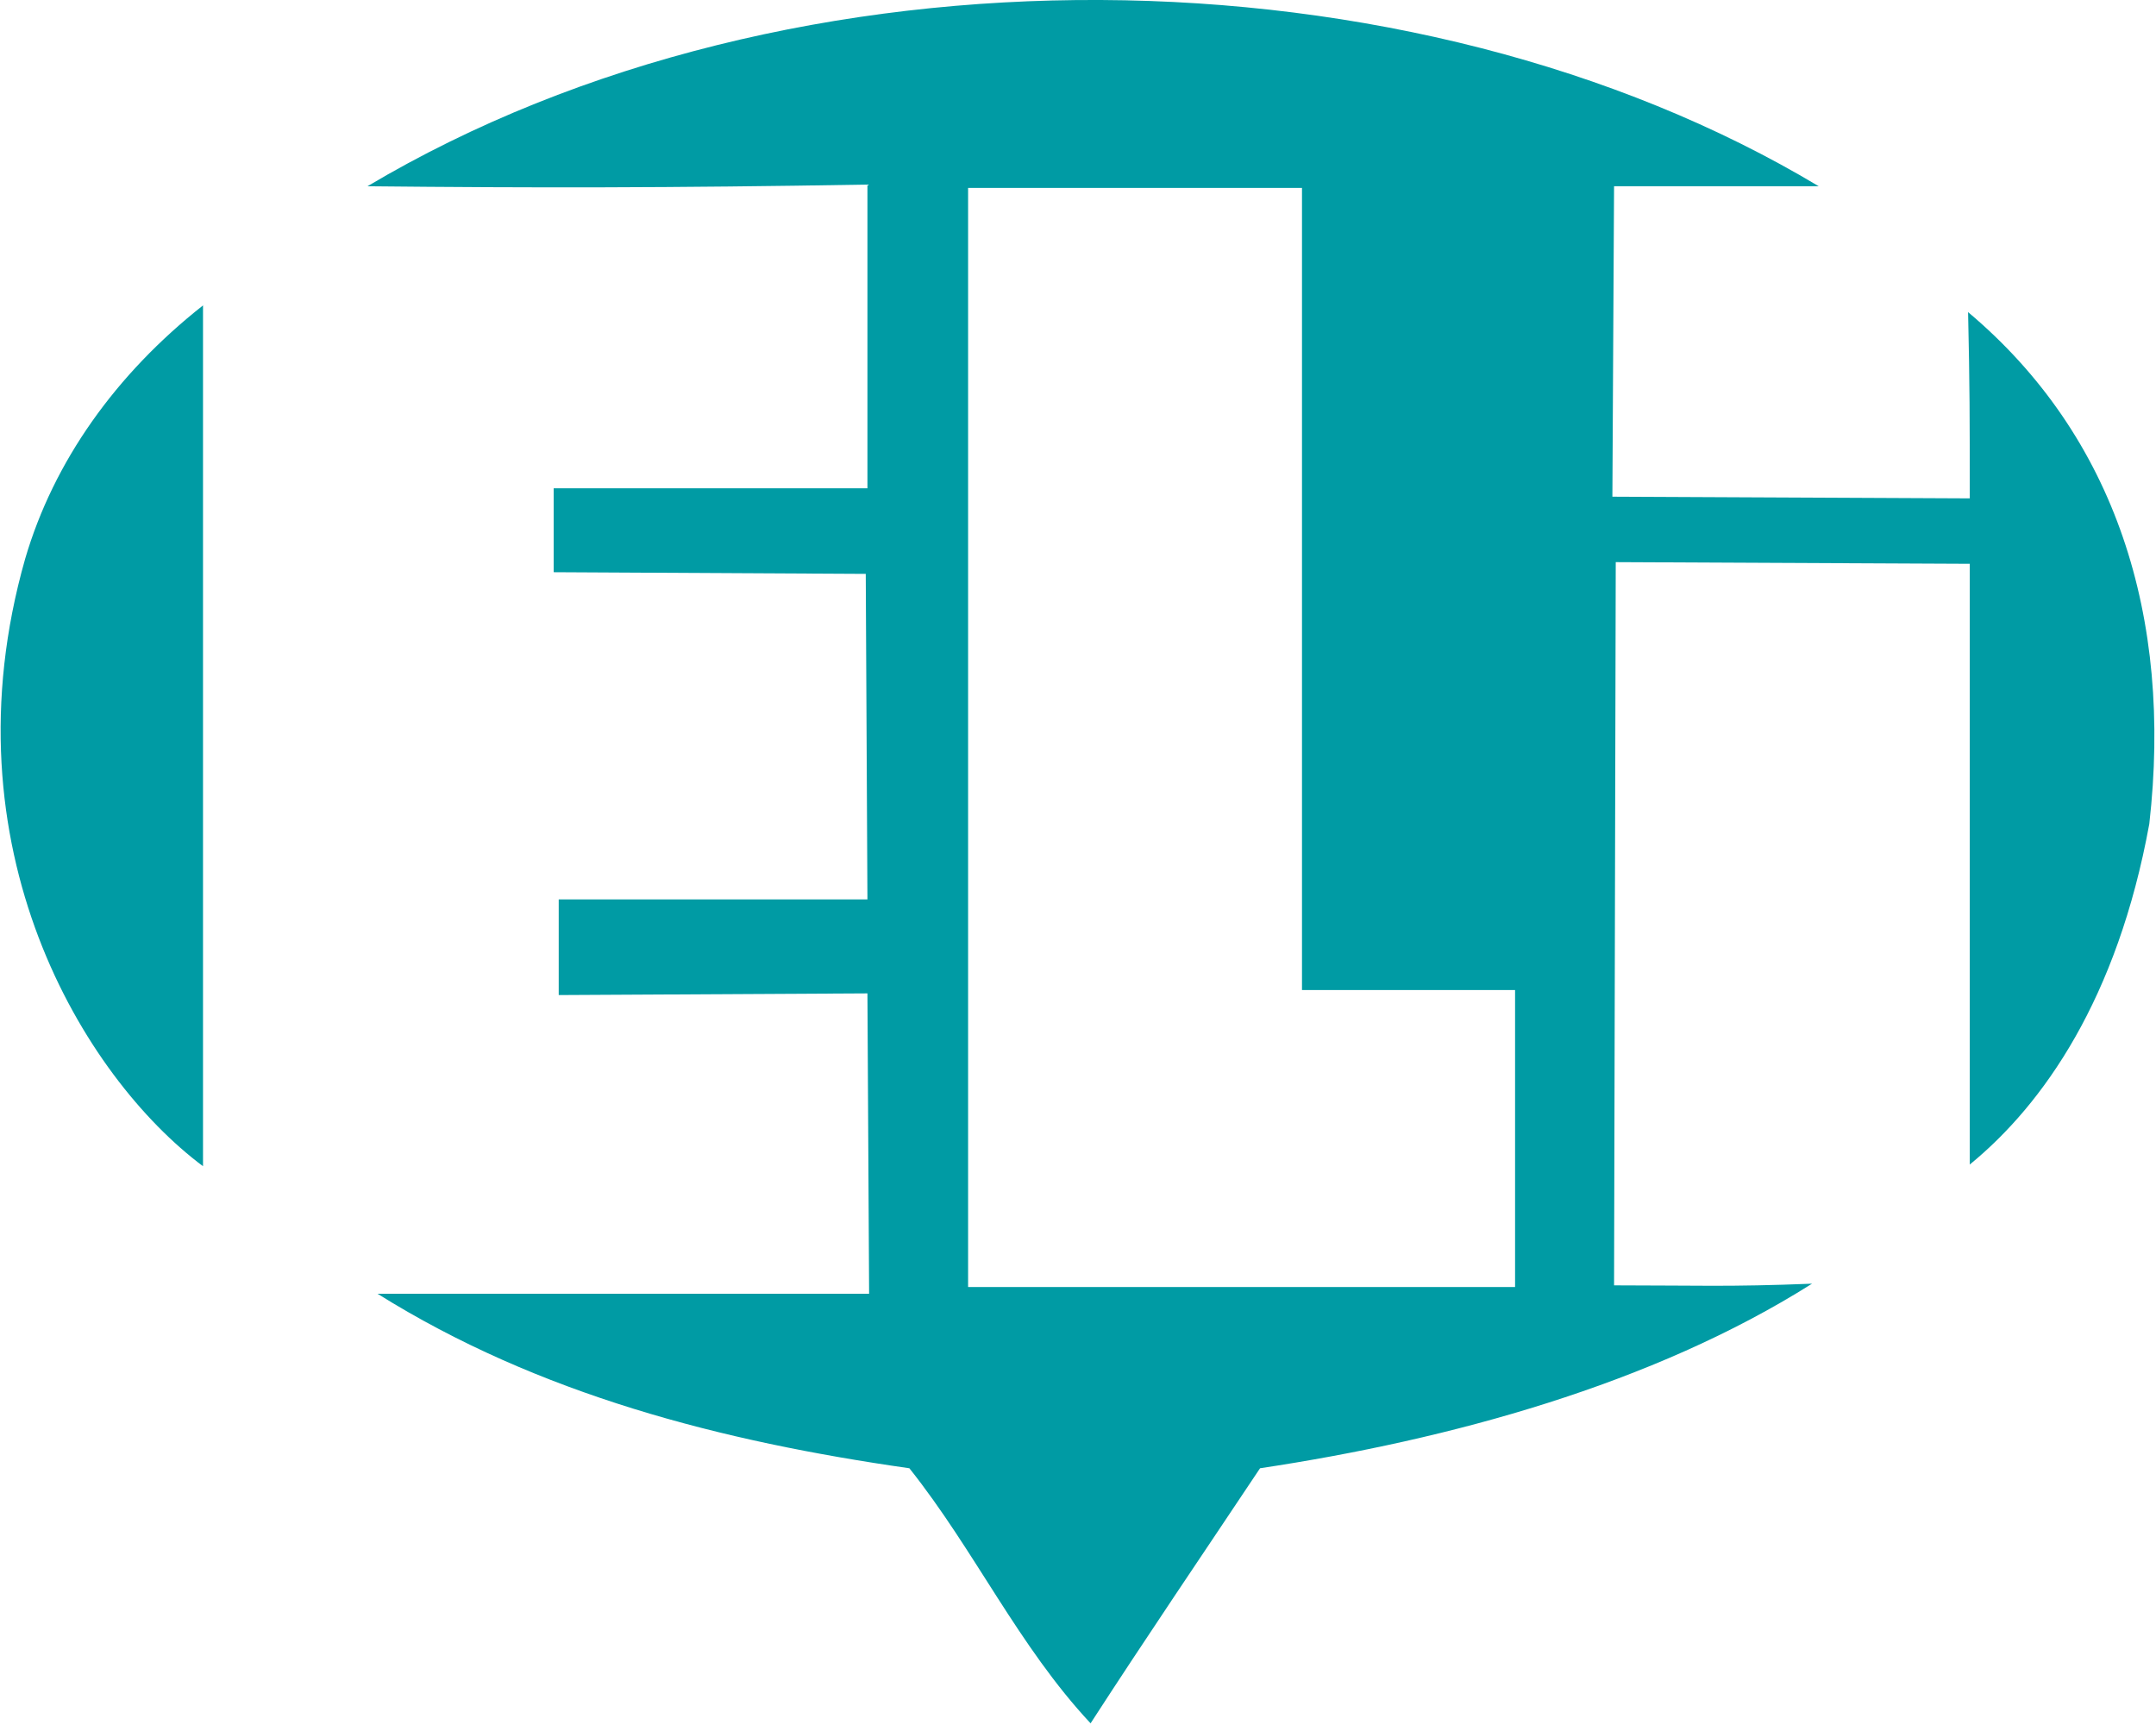 <?xml version="1.0" encoding="UTF-8"?>
<!-- Generator: Adobe Illustrator 19.1.0, SVG Export Plug-In . SVG Version: 6.00 Build 0)  -->
<svg version="1.1" id="Livello_1" xmlns="http://www.w3.org/2000/svg" xmlns:xlink="http://www.w3.org/1999/xlink" x="0px" y="0px" viewBox="0 0 128.5 102.8" style="enable-background:new 0 0 128.5 102.8;" xml:space="preserve">
<style type="text/css">
	.st0{fill:#009BA4;}
	.st1{fill:none;}
</style>
<path class="st0" d="M108.4,11.1H96.2l-0.1,18.5l21.3,0.1c0-4.9,0-6.6-0.1-11.1c8.8,7.4,12.2,18.2,10.8,30.5  c-1.9,10.4-6.3,16.7-10.7,20.3V33.6l-21.1-0.1l-0.1,43.1c4.9,0,6.8,0.1,11.8-0.1c-9.5,6-21.6,9.3-32.9,11  c-3.4,5.1-6.8,10.1-10.1,15.2c-4.3-4.6-6.9-10.3-10.8-15.2C43,85.9,32.1,83.1,22.5,77.1h29.3l-0.1-17.9l-18.4,0.1v-5.7h18.4  l-0.1-19.4L33,34.1v-5h18.7L51.7,11c-11.8,0.2-20,0.2-29.8,0.1C47.3-4,84.2-3.4,108.4,11.1 M77.6,11.2H57.7v65.5h32.6V59L77.6,59  V11.2z"/>
<path class="st0" d="M12.1,69.5c-7.1-5.3-15.5-19-10.6-36.2c1.7-5.8,5.4-11,10.6-15.1V69.5z"/>
<rect class="st1" width="128.5" height="102.8"/>
</svg>